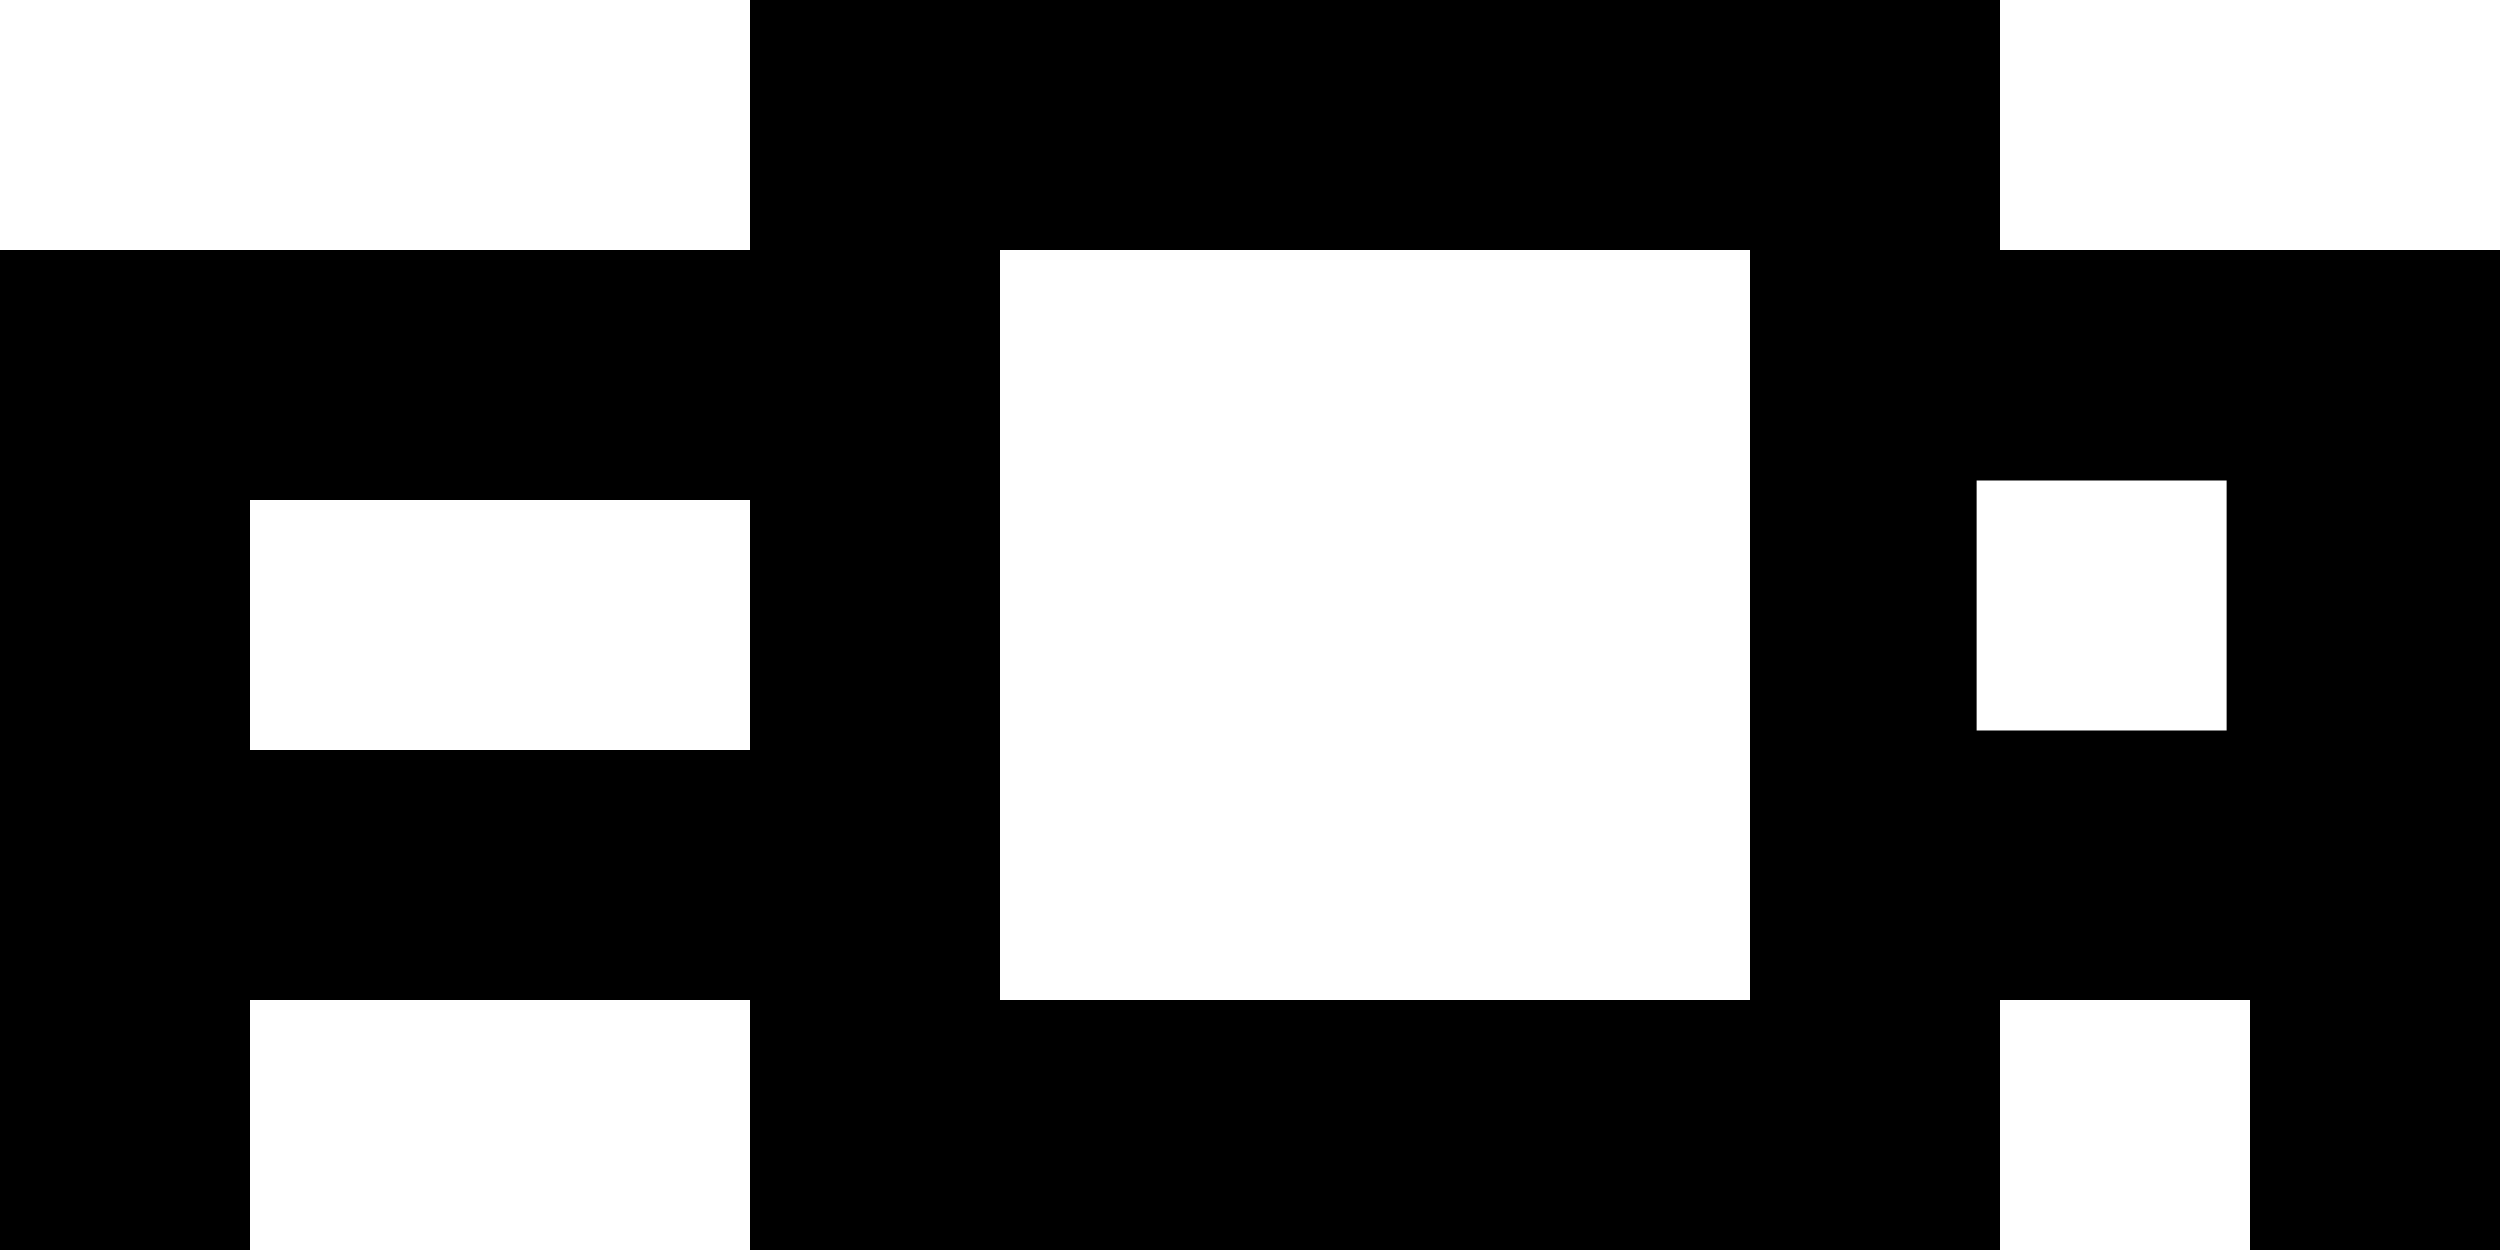 <?xml version="1.0" encoding="UTF-8" standalone="no"?>
<svg width="20px" height="10px" viewBox="0 0 20 10" version="1.1" xmlns="http://www.w3.org/2000/svg" xmlns:xlink="http://www.w3.org/1999/xlink">
    <!-- Generator: Sketch 3.8.1 (29687) - http://www.bohemiancoding.com/sketch -->
    <title>projector [#212]</title>
    <desc>Created with Sketch.</desc>
    <defs></defs>
    <g id="Page-1" stroke="none" stroke-width="1" fill="none" fill-rule="evenodd">
        <g id="Dribbble-Light-Preview" transform="translate(-100, -7244)" fill="#000000">
            <g id="icons" transform="translate(56, 160)">
                <path d="M59.813,7089.844 L61.813,7089.844 L61.813,7087.844 L59.813,7087.844 L59.813,7089.844 Z M52,7092 L58,7092 L58,7086 L52,7086 L52,7092 Z M46,7090 L50,7090 L50,7088 L46,7088 L46,7090 Z M44,7094 L46,7094 L46,7092 L50,7092 L50,7094 L60,7094 L60,7092 L62,7092 L62,7094 L64,7094 L64,7086 L60,7086 L60,7084 L50,7084 L50,7086 L44,7086 L44,7094 Z" id="projector-[#212]"></path>
            </g>
        </g>
    </g>
</svg>